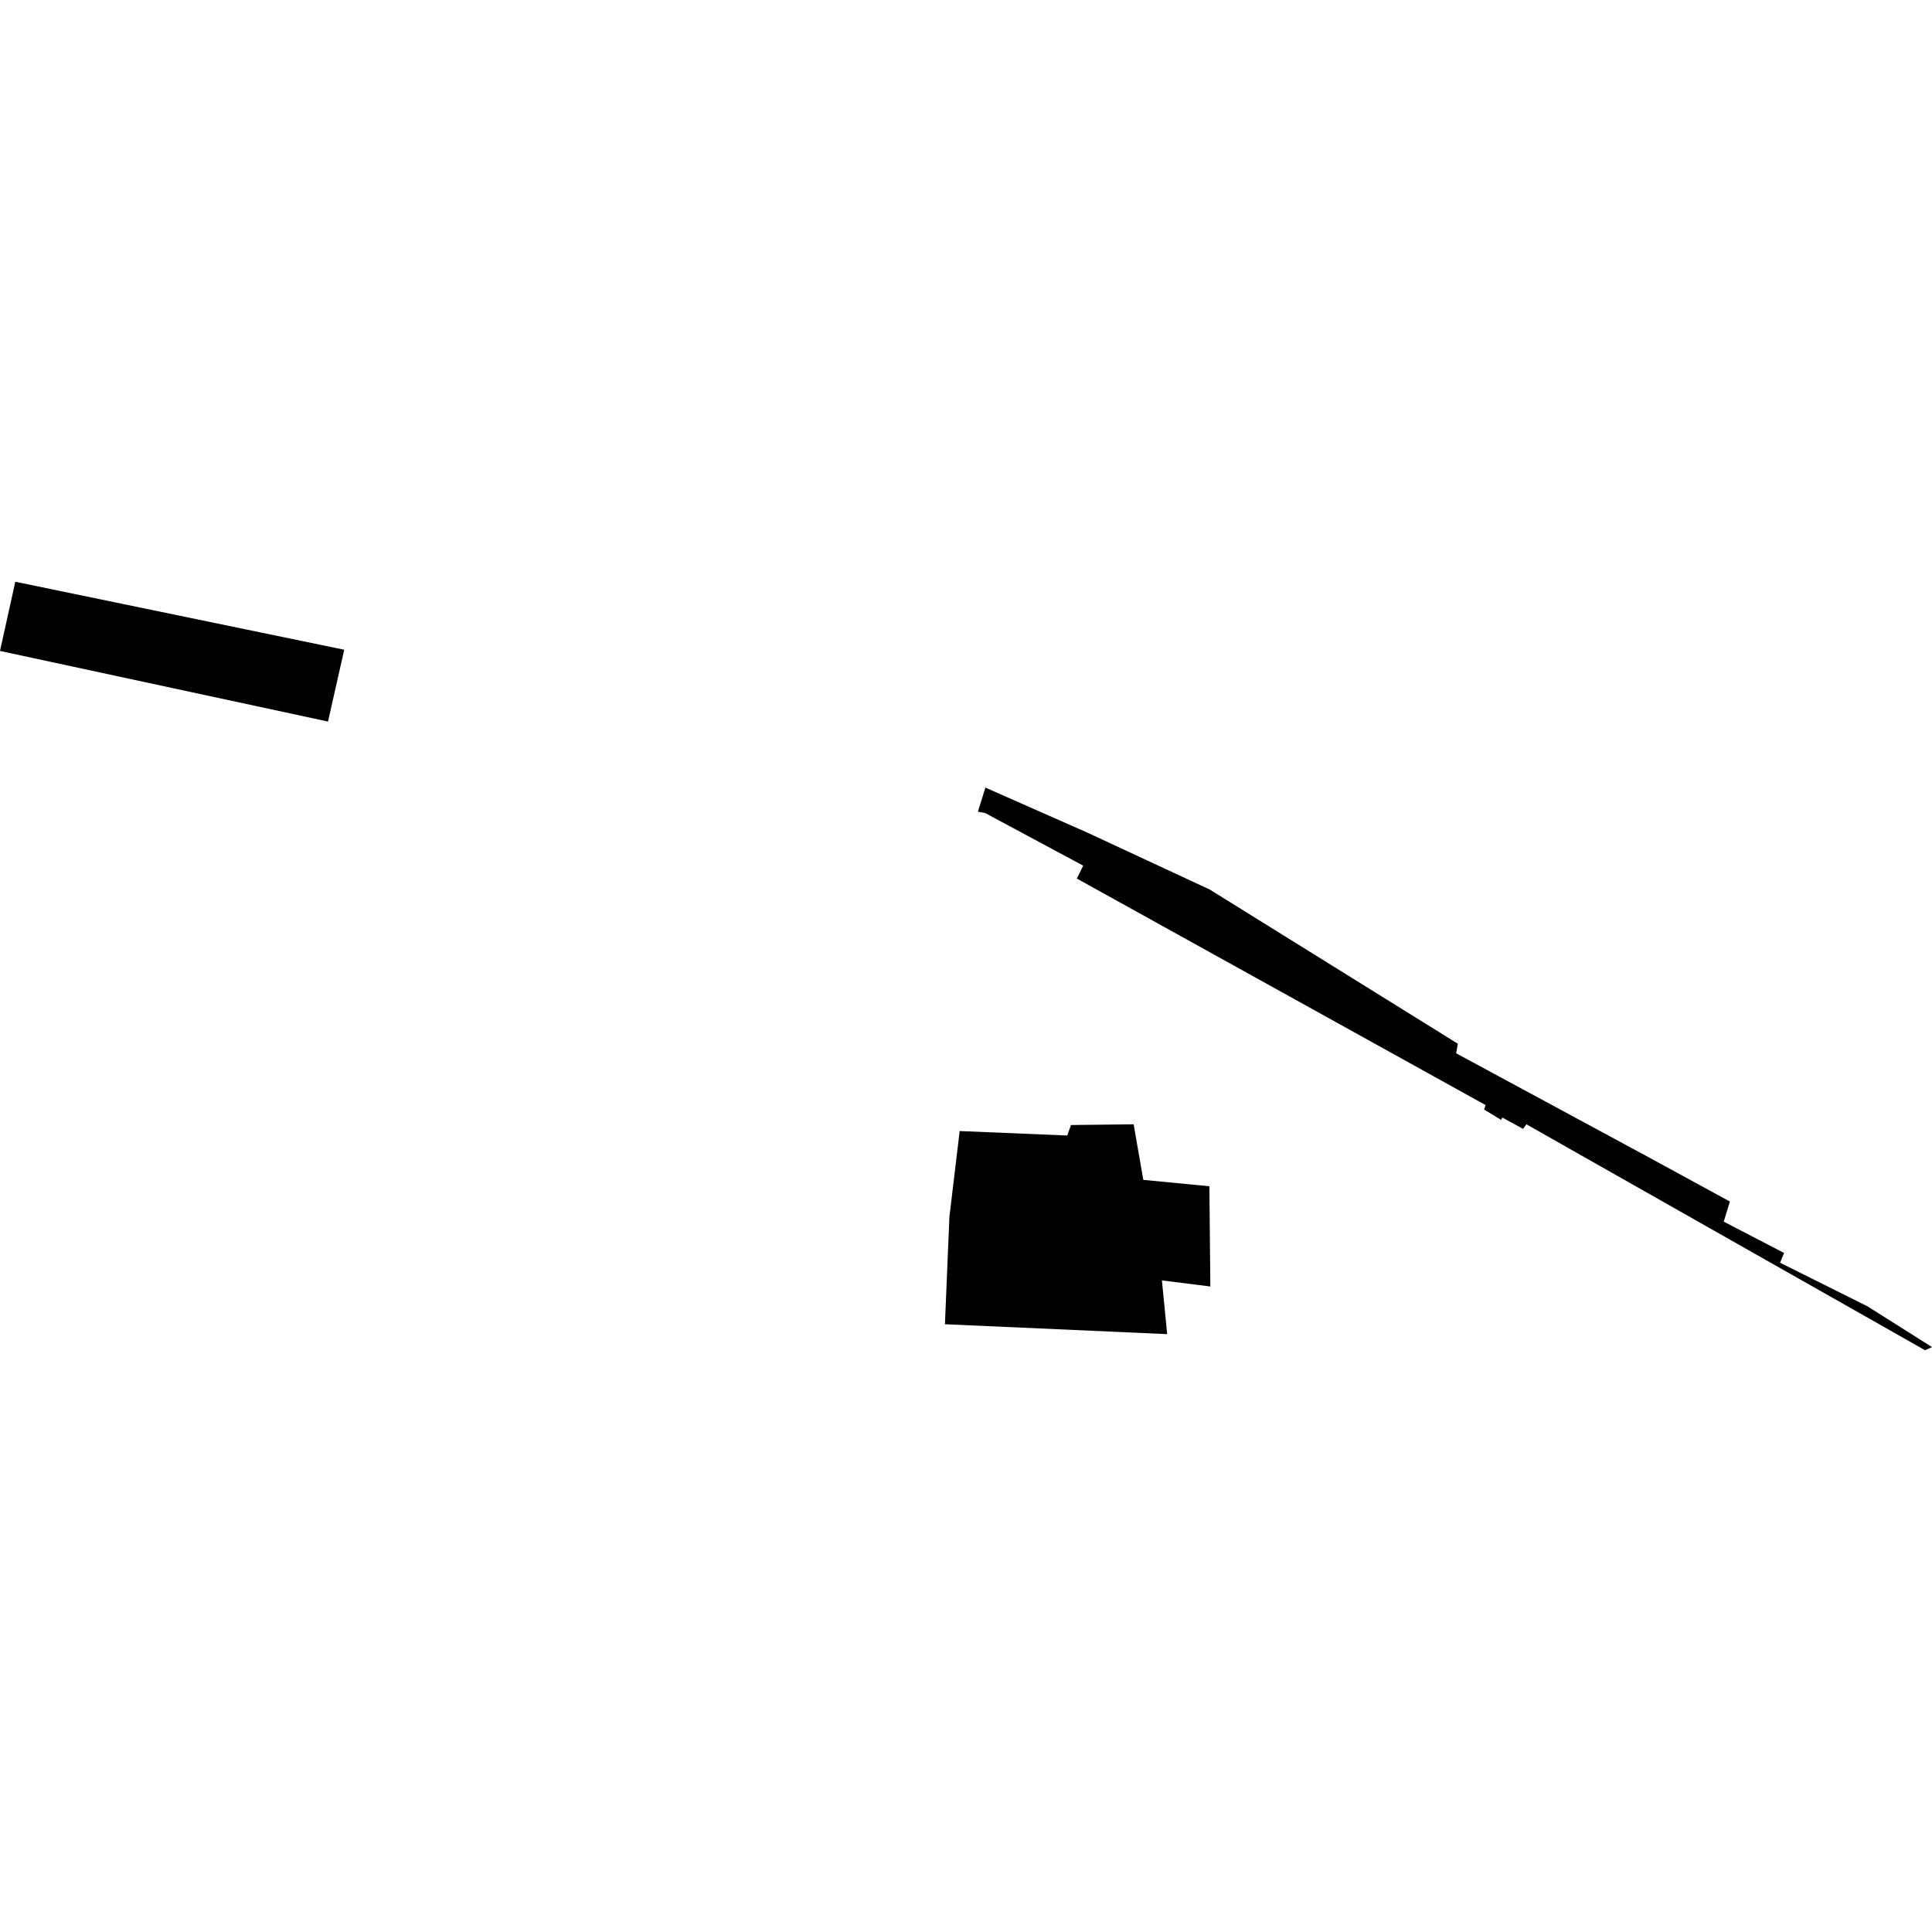 <?xml version="1.0" encoding="utf-8" standalone="no"?>
<!DOCTYPE svg PUBLIC "-//W3C//DTD SVG 1.1//EN"
  "http://www.w3.org/Graphics/SVG/1.1/DTD/svg11.dtd">
<!-- Created with matplotlib (https://matplotlib.org/) -->
<svg height="288pt" version="1.1" viewBox="0 0 288 288" width="288pt" xmlns="http://www.w3.org/2000/svg" xmlns:xlink="http://www.w3.org/1999/xlink">
 <defs>
  <style type="text/css">
*{stroke-linecap:butt;stroke-linejoin:round;}
  </style>
 </defs>
 <g id="figure_1">
  <g id="patch_1">
   <path d="M 0 288 
L 288 288 
L 288 0 
L 0 0 
z
" style="fill:none;opacity:0;"/>
  </g>
  <g id="axes_1">
   <g id="PatchCollection_1">
    <path clip-path="url(#p9a845b6490)" d="M 2.281 86.72 
L 51.312 96.855 
L 48.895 107.561 
L 0 97.035 
L 2.281 86.72 
"/>
    <path clip-path="url(#p9a845b6490)" d="M 146.892 117.406 
L 145.774 120.999 
L 146.874 121.207 
L 161.472 129.041 
L 160.523 130.965 
L 221.459 164.735 
L 221.232 165.394 
L 223.771 166.944 
L 223.943 166.587 
L 227.039 168.278 
L 227.543 167.599 
L 286.974 201.28 
L 288 200.808 
L 278.392 194.737 
L 265.353 188.234 
L 265.944 186.776 
L 256.956 182.108 
L 257.874 179.111 
L 245.333 172.278 
L 217.065 157.013 
L 217.314 155.585 
L 180.32 132.594 
L 162.042 124.096 
L 146.892 117.406 
"/>
    <path clip-path="url(#p9a845b6490)" d="M 143.056 168.603 
L 159.094 169.268 
L 159.649 167.704 
L 168.99 167.599 
L 170.431 175.882 
L 180.28 176.833 
L 180.425 191.776 
L 173.204 190.867 
L 173.989 198.876 
L 140.86 197.401 
L 141.524 181.423 
L 143.056 168.603 
"/>
   </g>
  </g>
 </g>
 <defs>
  <clipPath id="p9a845b6490">
   <rect height="114.559" width="288" x="0" y="86.72"/>
  </clipPath>
 </defs>
</svg>
